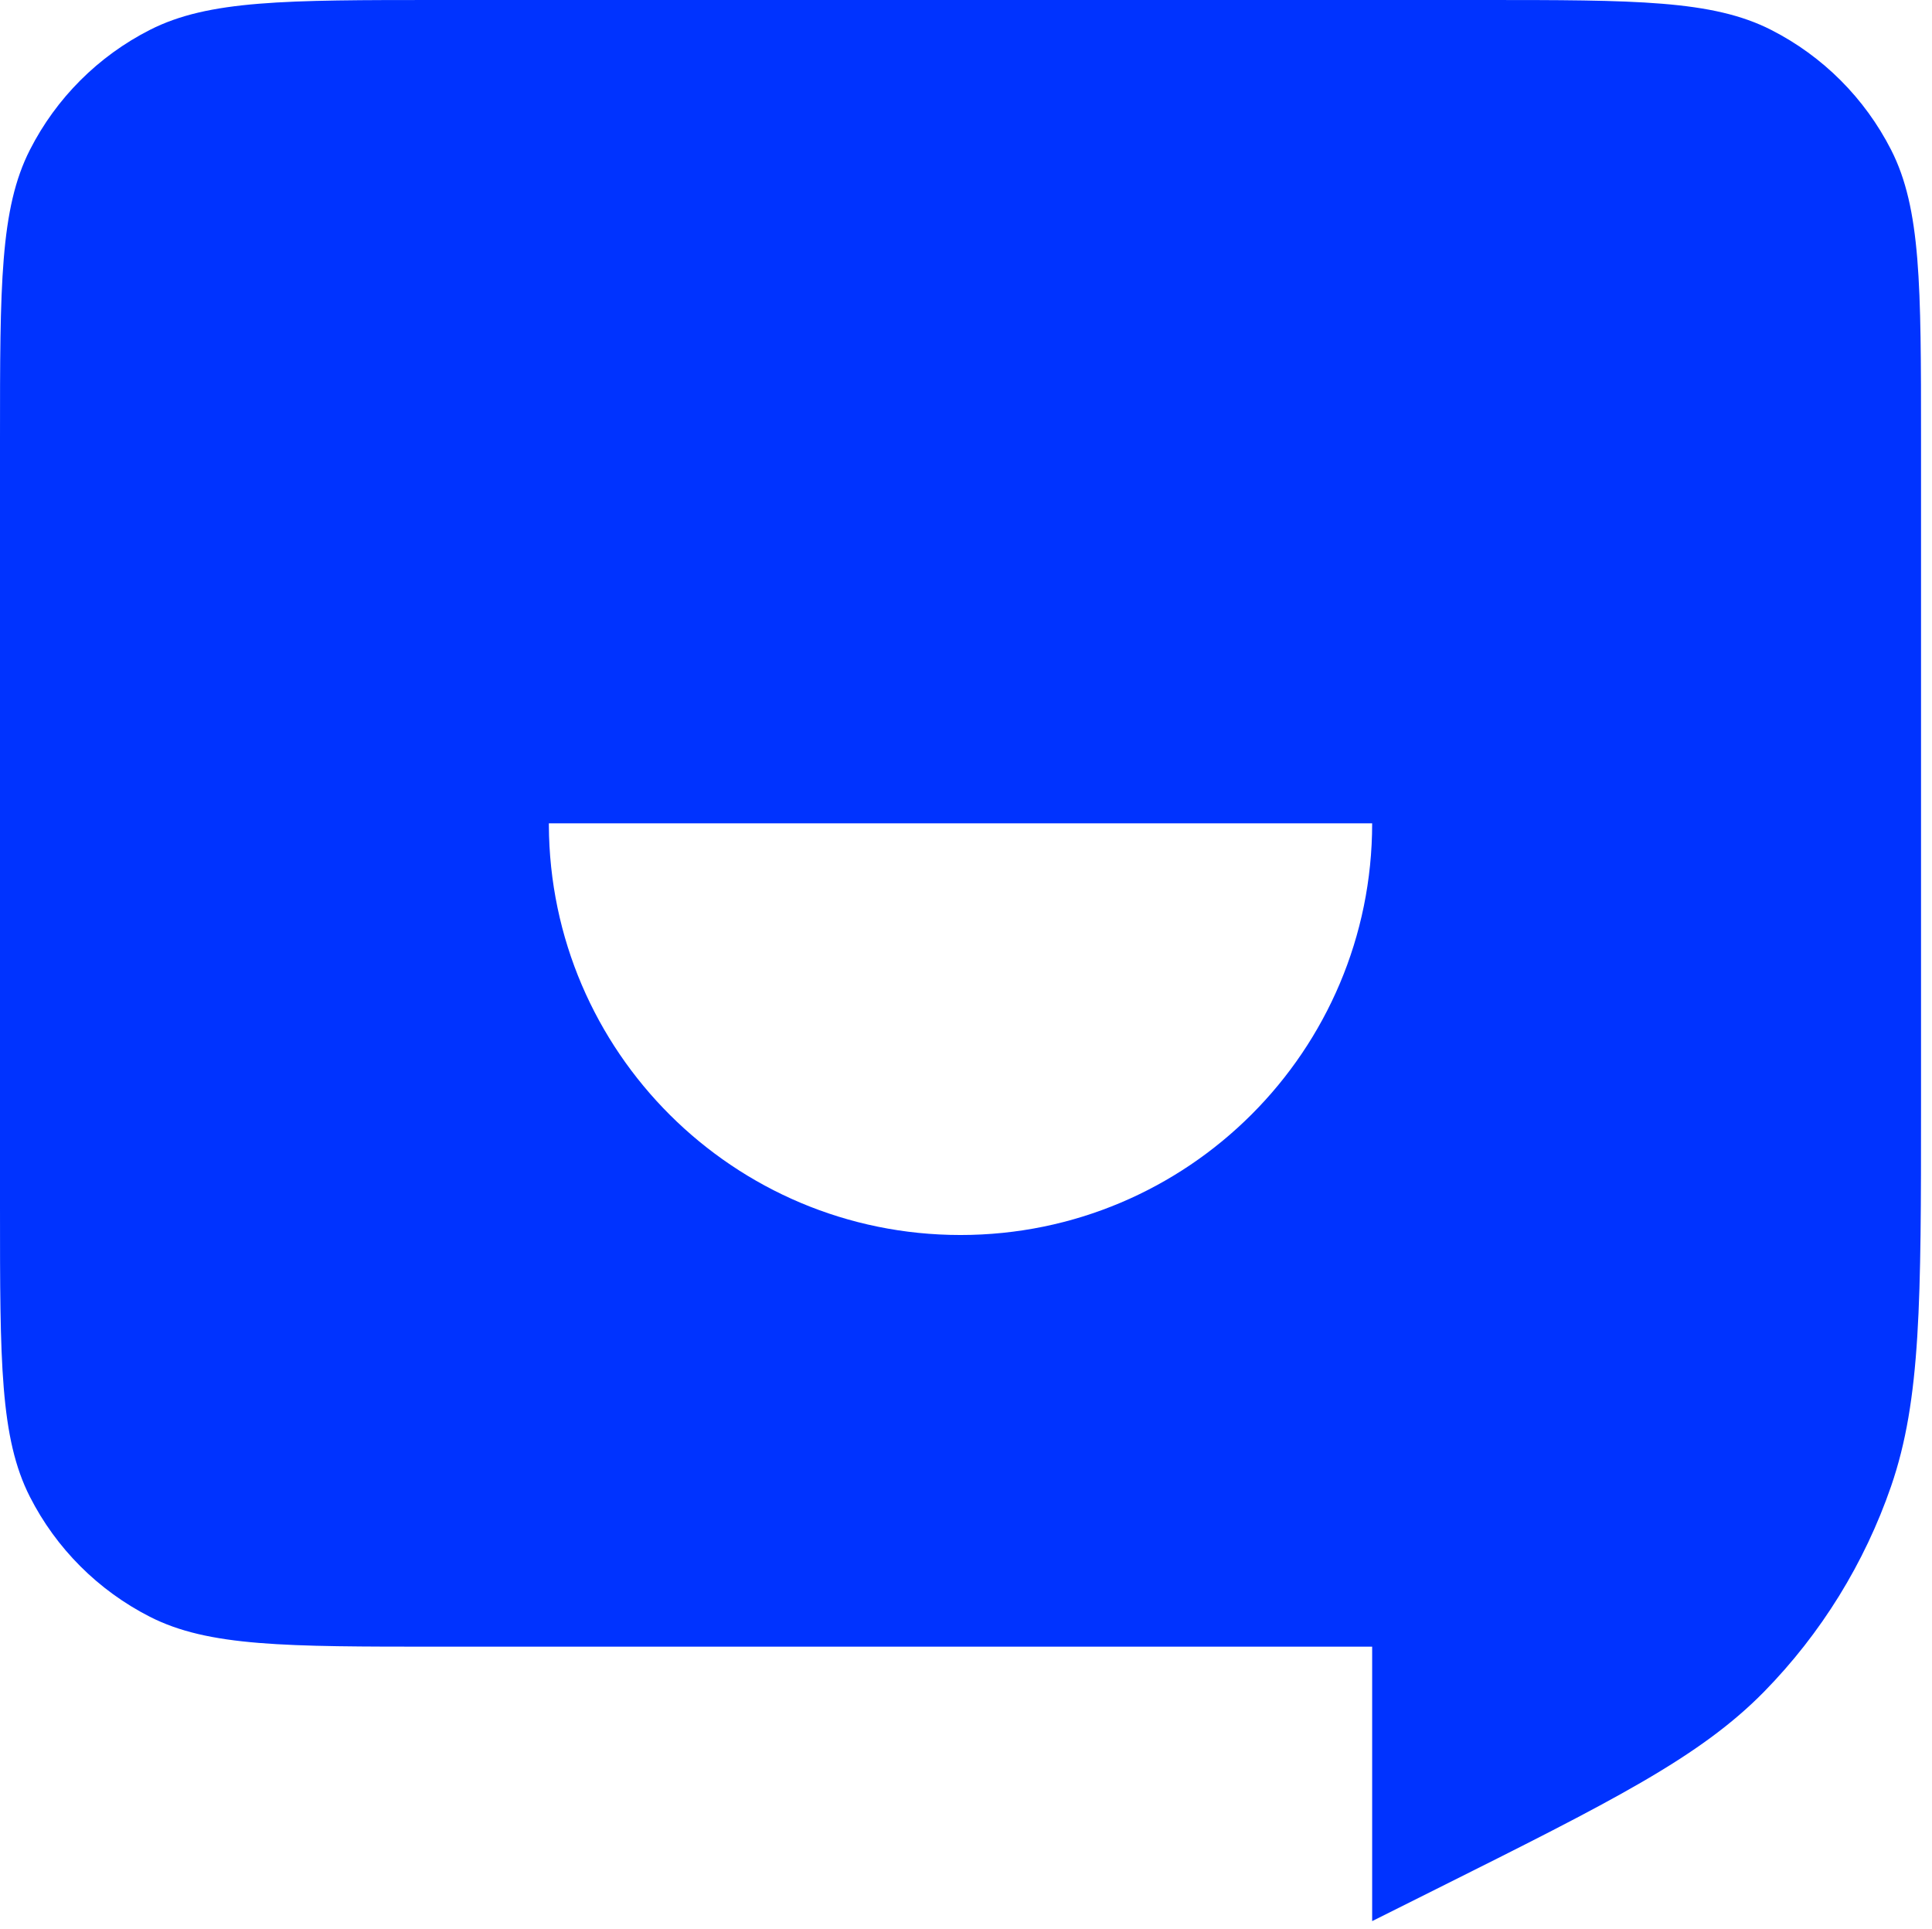 <svg xmlns="http://www.w3.org/2000/svg" fill="none" viewBox="0 0 28.16 28.11" style="max-height: 500px" width="28.16" height="28.11">
<path fill="#0033FF" d="M0 6.4C0 4.16 0 3.04 0.436 2.184C0.819 1.431 1.431 0.819 2.184 0.436C3.04 0 4.16 0 6.4 0H21.6C23.84 0 24.96 0 25.816 0.436C26.569 0.819 27.18 1.431 27.564 2.184C28 3.04 28 4.16 28 6.4V16.089C28 18.961 28 20.397 27.563 21.664C27.176 22.785 26.545 23.806 25.715 24.654C24.777 25.611 23.493 26.254 20.924 27.538L20 28V24H6.4C4.16 24 3.04 24 2.184 23.564C1.431 23.18 0.819 22.569 0.436 21.816C0 20.96 0 19.84 0 17.6V6.4ZM20 12C20 15.314 17.314 18 14 18C10.695 18 8.015 15.329 8 12.027V12H20Z" clip-rule="evenodd" fill-rule="evenodd"/>
<path fill="#212529" d="M35.98 21.5L41.52 7.5H44.4L49.9 21.5H46.46L43.82 14.4C43.713 14.12 43.607 13.82 43.5 13.5C43.393 13.18 43.287 12.853 43.18 12.52C43.073 12.173 42.967 11.84 42.86 11.52C42.767 11.187 42.687 10.88 42.62 10.6L43.22 10.58C43.14 10.913 43.047 11.24 42.94 11.56C42.847 11.88 42.747 12.2 42.64 12.52C42.547 12.827 42.44 13.14 42.32 13.46C42.2 13.767 42.087 14.087 41.98 14.42L39.34 21.5H35.98ZM38.62 18.82L39.68 16.26H46.12L47.16 18.82H38.62Z"/>
<path fill="#212529" d="M51.307 21.5V10.88H54.347L54.447 13.04L53.807 13.28C53.953 12.8 54.213 12.367 54.587 11.98C54.973 11.58 55.433 11.26 55.967 11.02C56.5 10.78 57.06 10.66 57.647 10.66C58.447 10.66 59.12 10.827 59.667 11.16C60.213 11.48 60.627 11.967 60.907 12.62C61.187 13.26 61.327 14.047 61.327 14.98V21.5H58.107V15.24C58.107 14.813 58.047 14.46 57.927 14.18C57.807 13.9 57.62 13.693 57.367 13.56C57.127 13.413 56.827 13.347 56.467 13.36C56.187 13.36 55.927 13.407 55.687 13.5C55.447 13.58 55.24 13.707 55.067 13.88C54.893 14.04 54.753 14.227 54.647 14.44C54.553 14.653 54.507 14.887 54.507 15.14V21.5H52.927C52.553 21.5 52.233 21.5 51.967 21.5C51.7 21.5 51.48 21.5 51.307 21.5Z"/>
<path fill="#212529" d="M67.582 21.7C66.542 21.7 65.622 21.533 64.822 21.2C64.035 20.867 63.409 20.42 62.942 19.86L64.882 18.18C65.295 18.593 65.762 18.9 66.282 19.1C66.802 19.287 67.295 19.38 67.762 19.38C67.949 19.38 68.115 19.36 68.262 19.32C68.409 19.28 68.529 19.227 68.622 19.16C68.729 19.08 68.809 18.993 68.862 18.9C68.915 18.793 68.942 18.673 68.942 18.54C68.942 18.273 68.822 18.067 68.582 17.92C68.462 17.853 68.262 17.773 67.982 17.68C67.702 17.587 67.342 17.48 66.902 17.36C66.275 17.2 65.729 17.013 65.262 16.8C64.809 16.573 64.435 16.313 64.142 16.02C63.875 15.74 63.669 15.433 63.522 15.1C63.375 14.753 63.302 14.367 63.302 13.94C63.302 13.447 63.415 13 63.642 12.6C63.882 12.2 64.195 11.853 64.582 11.56C64.982 11.267 65.435 11.047 65.942 10.9C66.462 10.74 66.995 10.66 67.542 10.66C68.129 10.66 68.689 10.727 69.222 10.86C69.755 10.993 70.249 11.18 70.702 11.42C71.169 11.66 71.582 11.947 71.942 12.28L70.262 14.16C70.022 13.933 69.749 13.733 69.442 13.56C69.149 13.373 68.842 13.227 68.522 13.12C68.202 13.013 67.909 12.96 67.642 12.96C67.442 12.96 67.262 12.98 67.102 13.02C66.955 13.047 66.829 13.1 66.722 13.18C66.615 13.247 66.535 13.333 66.482 13.44C66.429 13.533 66.402 13.647 66.402 13.78C66.402 13.913 66.435 14.04 66.502 14.16C66.582 14.28 66.689 14.38 66.822 14.46C66.955 14.54 67.169 14.633 67.462 14.74C67.755 14.833 68.155 14.953 68.662 15.1C69.289 15.273 69.829 15.467 70.282 15.68C70.735 15.893 71.095 16.147 71.362 16.44C71.575 16.667 71.735 16.933 71.842 17.24C71.949 17.533 72.002 17.853 72.002 18.2C72.002 18.88 71.809 19.487 71.422 20.02C71.049 20.54 70.529 20.953 69.862 21.26C69.195 21.553 68.435 21.7 67.582 21.7Z"/>
<path fill="#212529" d="M76.224 21.5L72.724 10.88H76.104L78.064 17.78L77.644 17.7L79.844 12.34H81.724L84.044 17.72L83.584 17.76L85.544 10.88H88.924L85.304 21.5H82.944L80.644 15.8L80.884 15.84L78.584 21.5H76.224Z"/>
<path fill="#212529" d="M95.351 21.7C94.178 21.7 93.158 21.467 92.291 21C91.424 20.52 90.751 19.873 90.271 19.06C89.791 18.233 89.551 17.293 89.551 16.24C89.551 15.427 89.684 14.68 89.951 14C90.218 13.32 90.591 12.733 91.071 12.24C91.551 11.733 92.118 11.347 92.771 11.08C93.438 10.8 94.164 10.66 94.951 10.66C95.698 10.66 96.378 10.793 96.991 11.06C97.618 11.327 98.158 11.7 98.611 12.18C99.064 12.66 99.411 13.227 99.651 13.88C99.891 14.533 99.998 15.247 99.971 16.02L99.951 16.88H91.491L91.031 15.08H97.351L97.011 15.46V15.06C96.984 14.727 96.878 14.433 96.691 14.18C96.518 13.913 96.284 13.707 95.991 13.56C95.698 13.413 95.364 13.34 94.991 13.34C94.471 13.34 94.024 13.447 93.651 13.66C93.291 13.86 93.018 14.16 92.831 14.56C92.644 14.947 92.551 15.427 92.551 16C92.551 16.587 92.671 17.1 92.911 17.54C93.164 17.967 93.524 18.3 93.991 18.54C94.471 18.78 95.038 18.9 95.691 18.9C96.144 18.9 96.544 18.833 96.891 18.7C97.251 18.567 97.638 18.34 98.051 18.02L99.551 20.14C99.138 20.5 98.698 20.793 98.231 21.02C97.764 21.247 97.284 21.413 96.791 21.52C96.311 21.64 95.831 21.7 95.351 21.7Z"/>
<path fill="#212529" d="M102.01 21.5V10.88H105.05L105.19 14.34L104.59 13.68C104.75 13.107 105.01 12.593 105.37 12.14C105.743 11.687 106.176 11.327 106.67 11.06C107.163 10.793 107.69 10.66 108.25 10.66C108.49 10.66 108.71 10.68 108.91 10.72C109.123 10.76 109.316 10.807 109.49 10.86L108.61 14.4C108.463 14.307 108.263 14.233 108.01 14.18C107.77 14.113 107.516 14.08 107.25 14.08C106.956 14.08 106.683 14.133 106.43 14.24C106.176 14.333 105.963 14.473 105.79 14.66C105.616 14.847 105.476 15.067 105.37 15.32C105.276 15.573 105.23 15.86 105.23 16.18V21.5H102.01Z"/>
</svg>